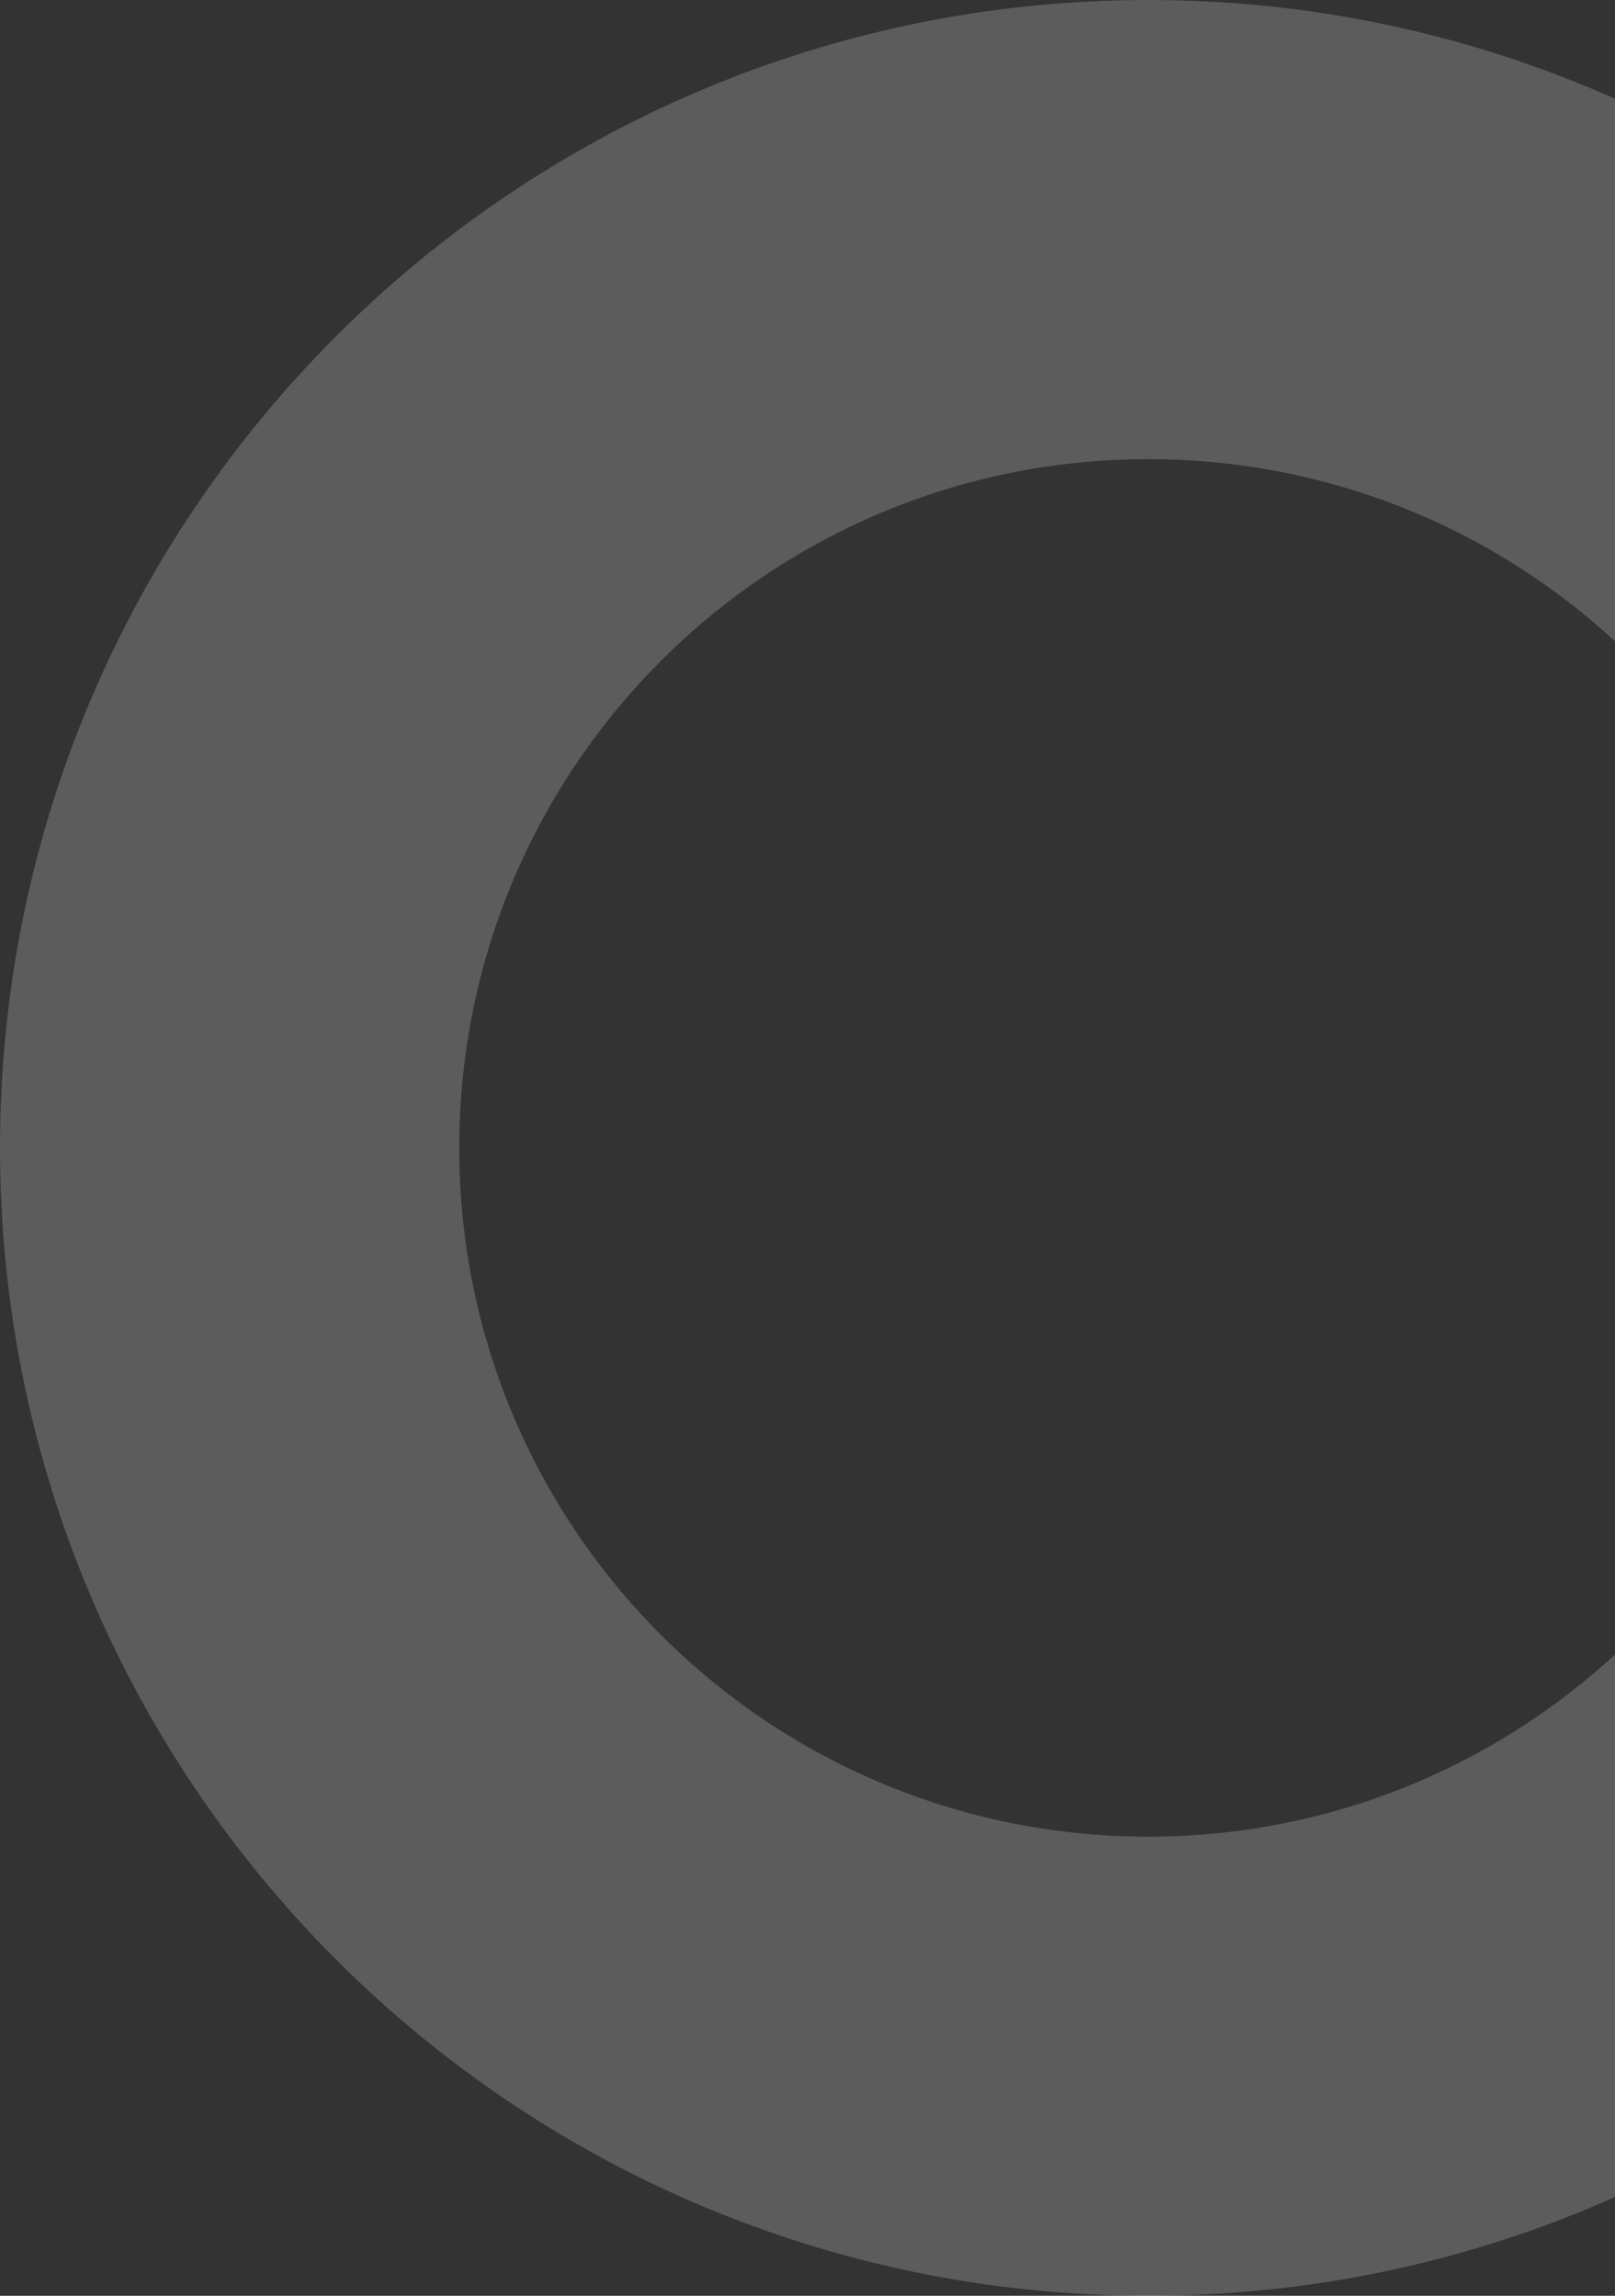 <svg width="64" height="91" viewBox="0 0 64 91" fill="none" xmlns="http://www.w3.org/2000/svg">
<rect x="0" y="0" width="64" height="91" fill="#333333" stroke="none"/>
<path opacity="0.2" d="M45.5 0C20.361 0 0 20.361 0 45.5C0 70.639 20.361 91 45.5 91C70.639 91 91 70.639 91 45.5C91 20.361 70.639 0 45.5 0ZM45.5 72.8C30.417 72.8 18.2 60.583 18.2 45.5C18.2 30.417 30.417 18.2 45.5 18.2C60.583 18.2 72.8 30.417 72.8 45.5C72.8 60.583 60.583 72.8 45.5 72.8Z" fill="white"/>
</svg>
